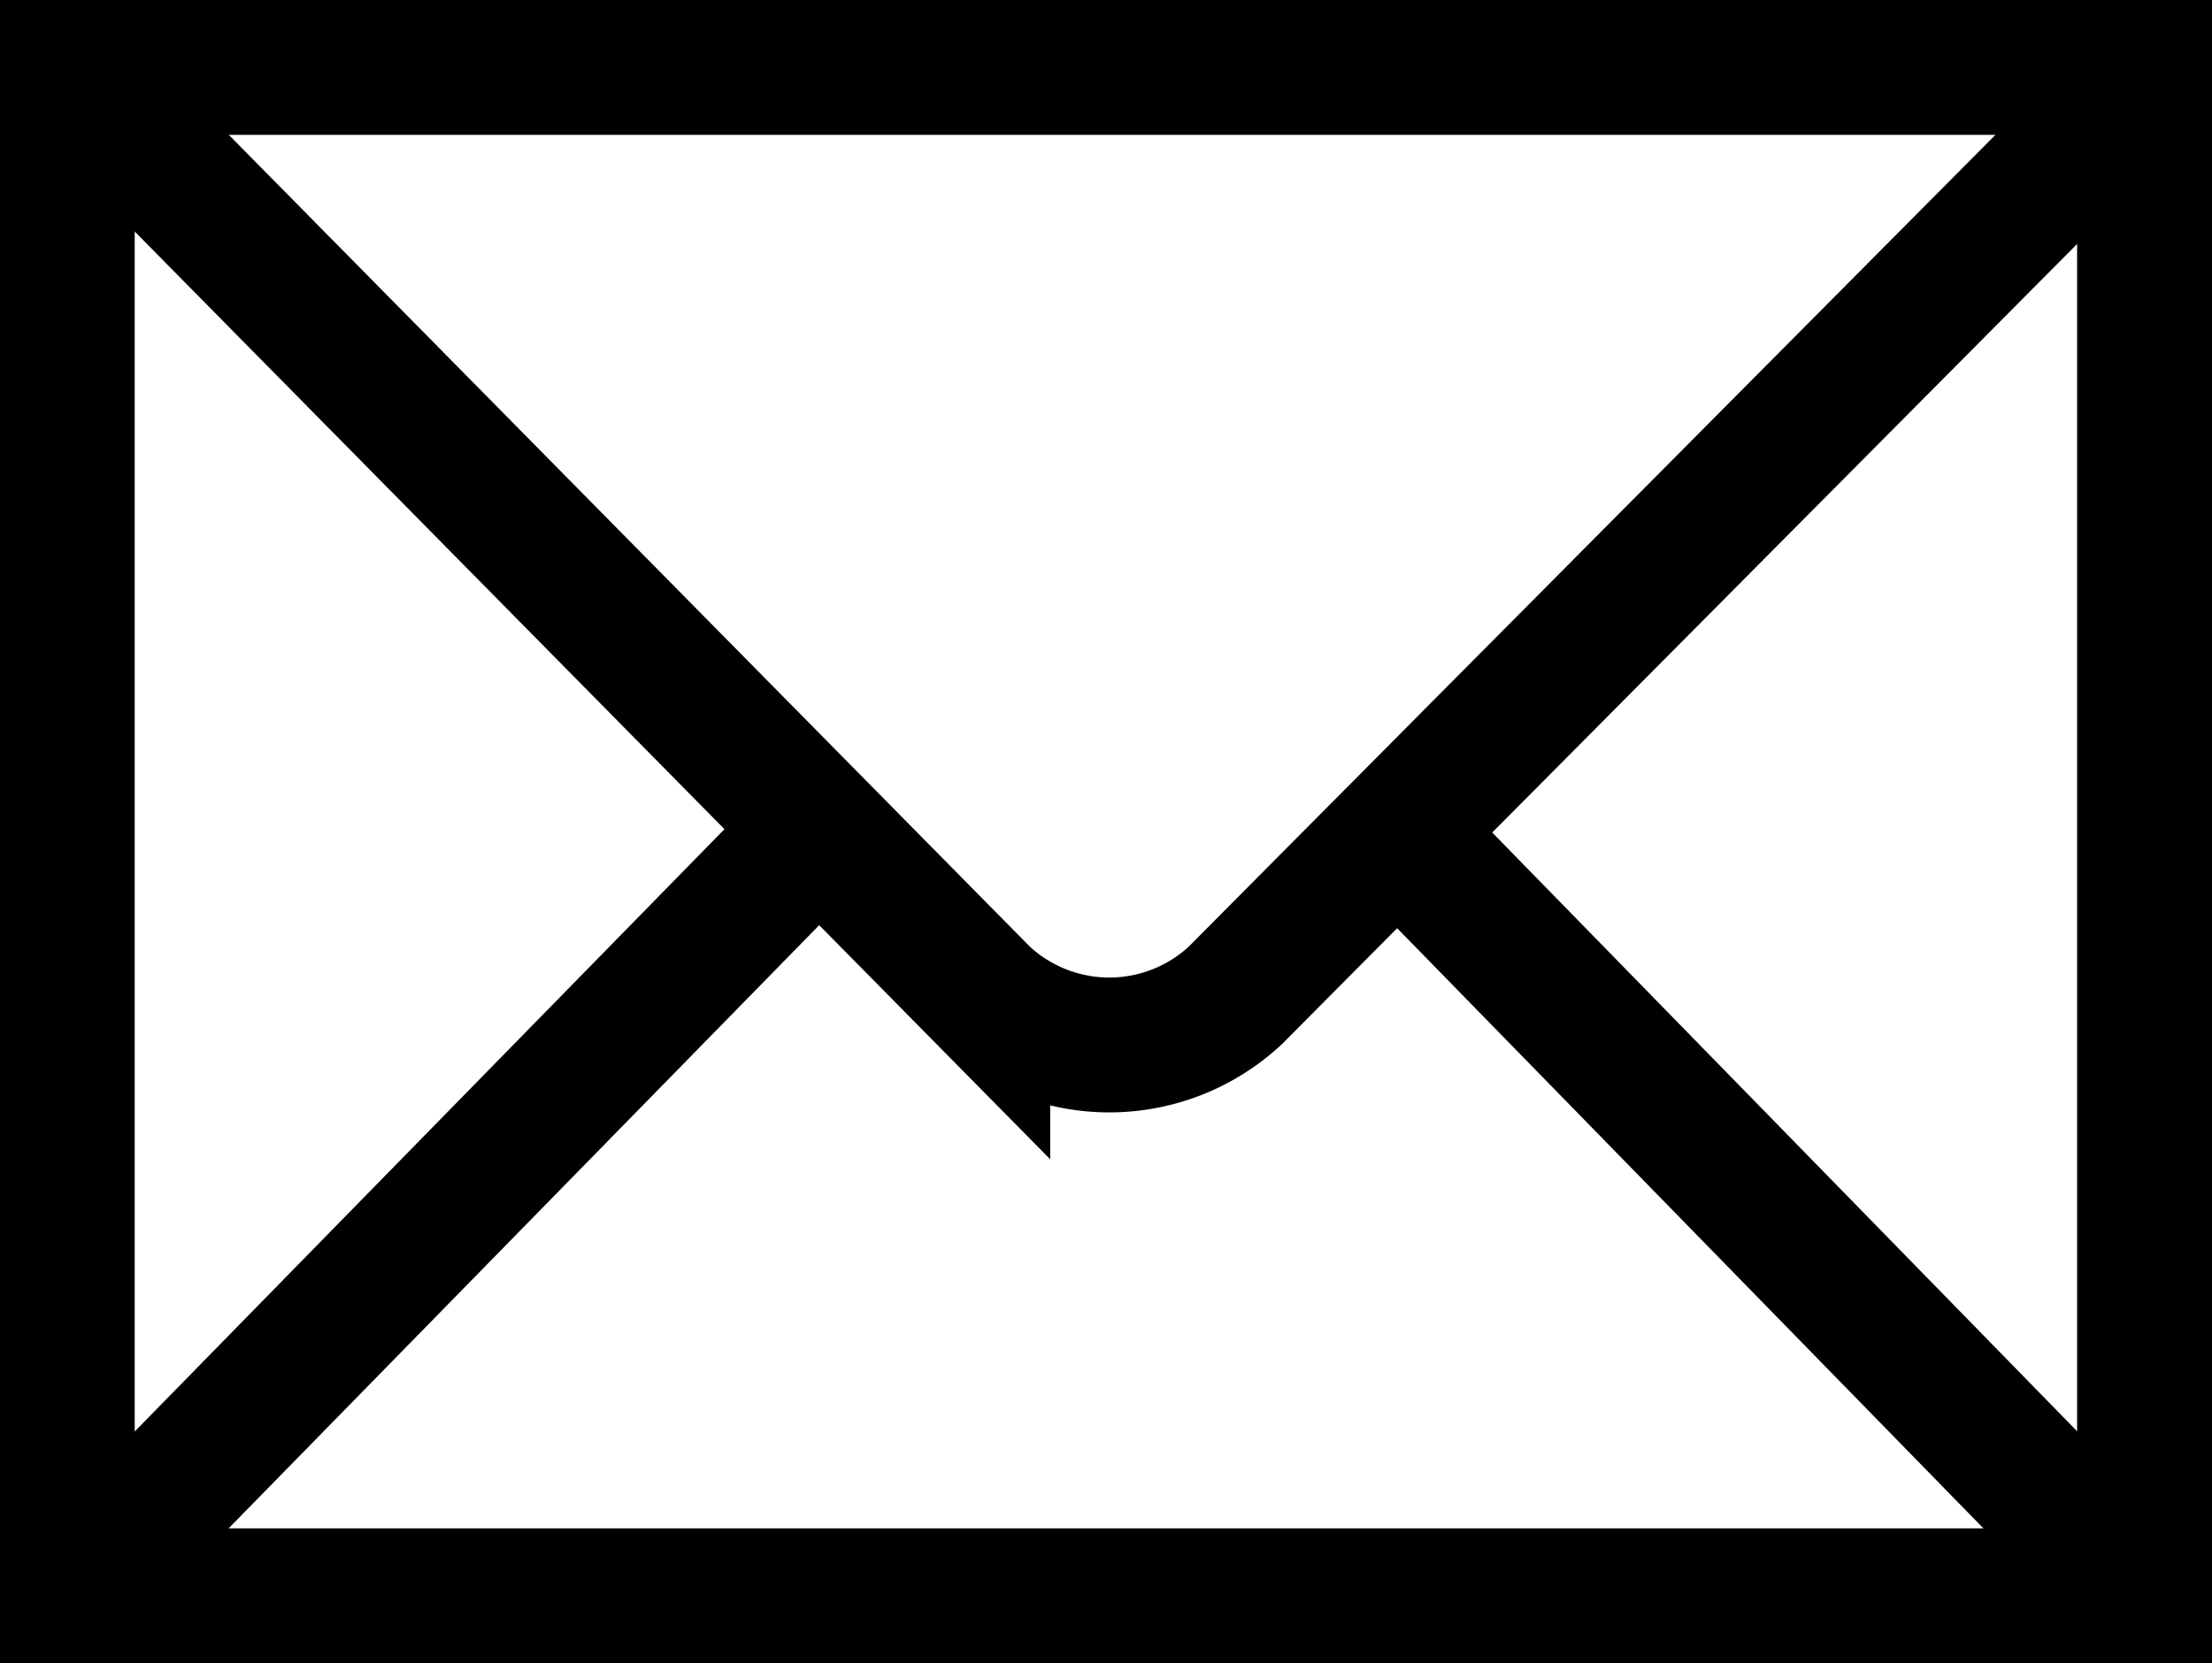 <svg xmlns="http://www.w3.org/2000/svg" width="24.598" height="18.5" viewBox="0 0 24.598 18.5">
  <g id="Group_1" data-name="Group 1" transform="translate(-1157.908 -1771.908)">
    <path id="path2451" d="M183.756,177.658v-17h-23.1v17Z" transform="translate(998 1612)" fill="none" stroke="#000" stroke-width="1.5"/>
    <path id="path2455" d="M164.46,164.49l9.964,10.1a2.057,2.057,0,0,0,2.806.007l9.958-10.023" transform="translate(994.413 1608.385)" fill="none" stroke="#000" stroke-width="1.5"/>
    <path id="path2457" d="M170.515,321.265l7.635-7.8" transform="translate(988.7 1467.833)" fill="none" stroke="#000" stroke-width="1.5"/>
    <path id="path2459" d="M433.944,322.982l-7.429-7.607" transform="translate(747.167 1466.027)" fill="none" stroke="#000" stroke-width="1.5"/>
  </g>
</svg>
